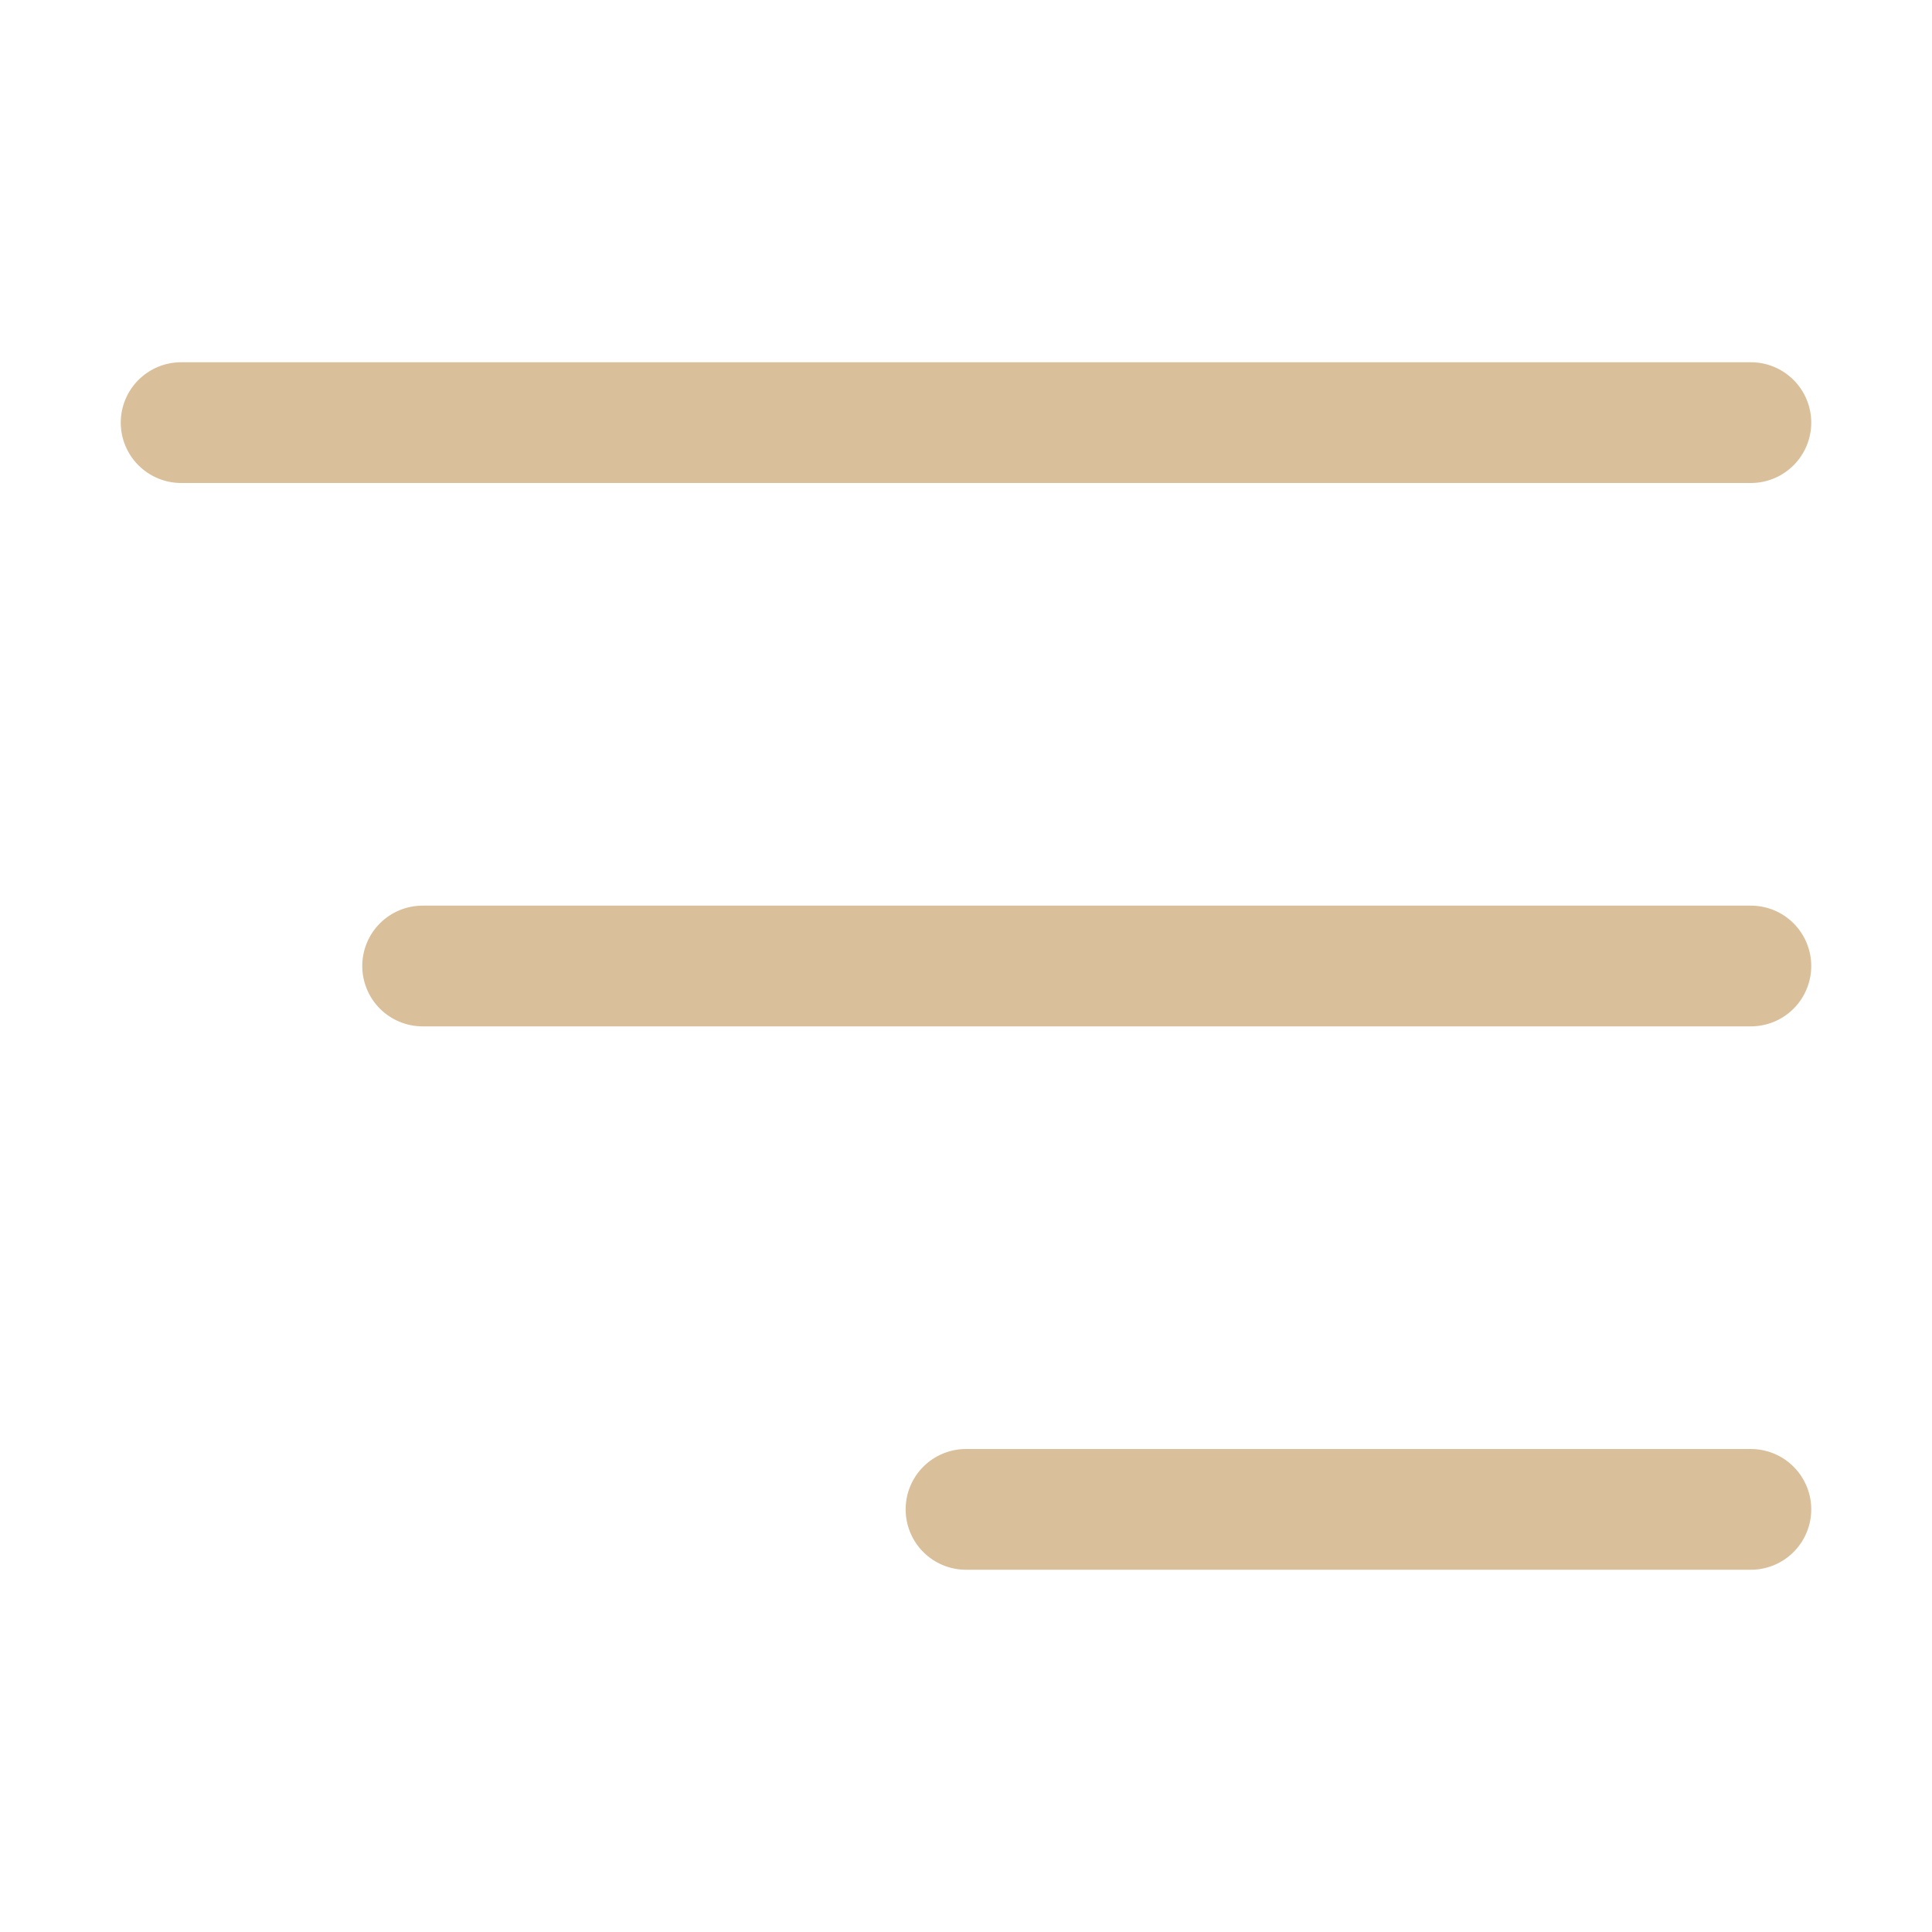 <?xml version="1.0" encoding="UTF-8"?> <svg xmlns="http://www.w3.org/2000/svg" width="50" height="50" viewBox="0 0 50 50" fill="none"> <path d="M3.125 10.938C3.125 11.352 3.29 11.749 3.583 12.042C3.876 12.335 4.273 12.5 4.688 12.5H45.312C45.727 12.5 46.124 12.335 46.417 12.042C46.71 11.749 46.875 11.352 46.875 10.938C46.875 10.523 46.71 10.126 46.417 9.833C46.124 9.54 45.727 9.375 45.312 9.375H4.688C4.273 9.375 3.876 9.54 3.583 9.833C3.29 10.126 3.125 10.523 3.125 10.938ZM10.938 23.438H45.312C45.727 23.438 46.124 23.602 46.417 23.895C46.71 24.188 46.875 24.586 46.875 25C46.875 25.414 46.71 25.812 46.417 26.105C46.124 26.398 45.727 26.562 45.312 26.562H10.938C10.523 26.562 10.126 26.398 9.833 26.105C9.54 25.812 9.375 25.414 9.375 25C9.375 24.586 9.54 24.188 9.833 23.895C10.126 23.602 10.523 23.438 10.938 23.438ZM25 37.5H45.312C45.727 37.5 46.124 37.665 46.417 37.958C46.71 38.251 46.875 38.648 46.875 39.062C46.875 39.477 46.71 39.874 46.417 40.167C46.124 40.46 45.727 40.625 45.312 40.625H25C24.586 40.625 24.188 40.46 23.895 40.167C23.602 39.874 23.438 39.477 23.438 39.062C23.438 38.648 23.602 38.251 23.895 37.958C24.188 37.665 24.586 37.5 25 37.5Z" fill="#DABF9B"></path> </svg> 